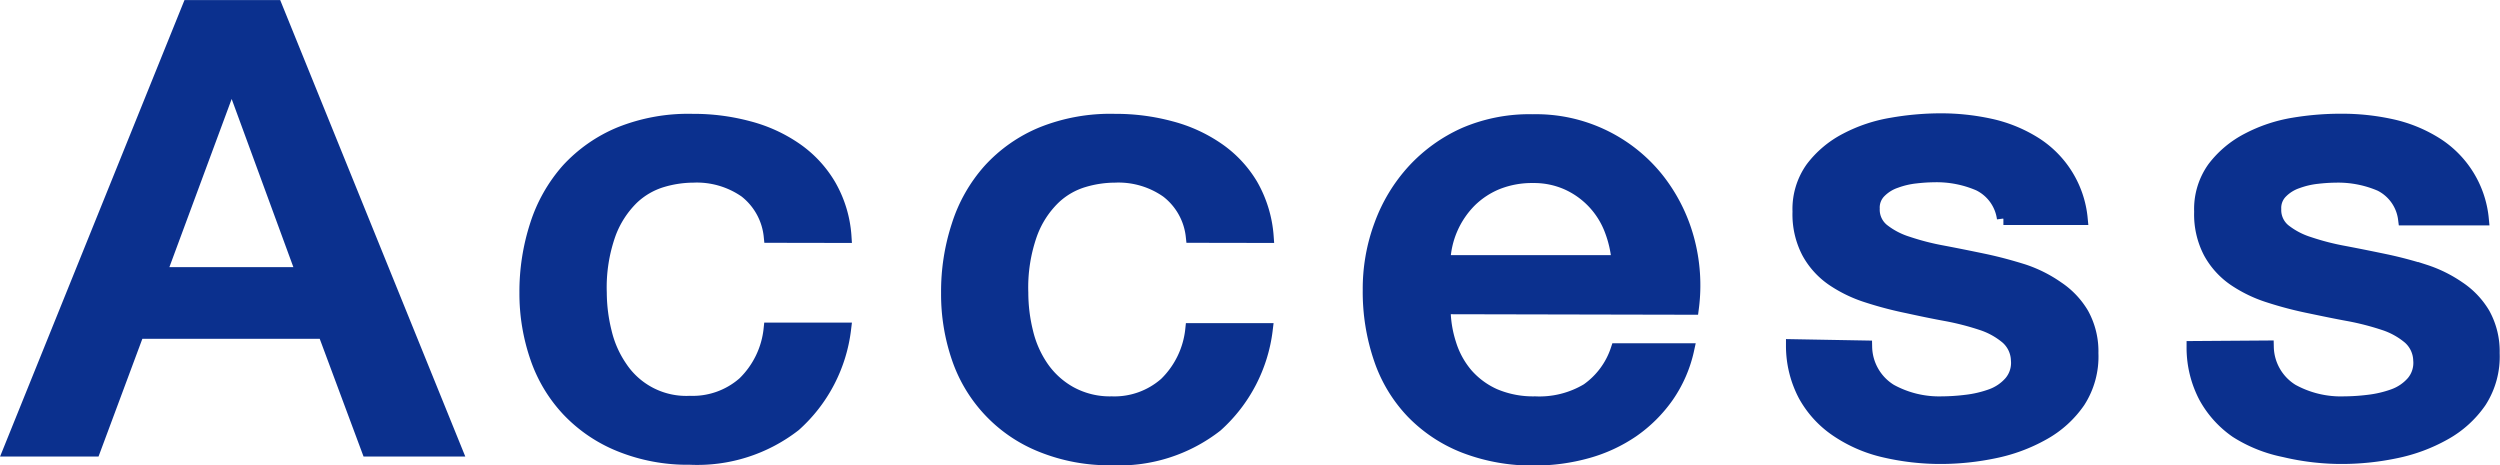 <svg xmlns="http://www.w3.org/2000/svg" viewBox="0 0 191.15 35.57"><defs><style>.cls-1{fill:#0b308e;stroke:#0b308e;stroke-miterlimit:10;stroke-width:0.99px;}</style></defs><g id="レイヤー_2" data-name="レイヤー 2"><g id="design"><path class="cls-1" d="M14.44.5h6.65L34.84,34.41h-6.7l-3.35-9H10.54l-3.35,9H.74Zm-2.2,20.42h10.9L17.79,6.34h-.15Z"/><path class="cls-1" d="M58.89,18.07A5,5,0,0,0,57,14.63a6.5,6.5,0,0,0-4-1.16,8.48,8.48,0,0,0-2.35.35,5.68,5.68,0,0,0-2.3,1.33,7.43,7.43,0,0,0-1.75,2.71,12.24,12.24,0,0,0-.7,4.53,12.6,12.6,0,0,0,.38,3,8,8,0,0,0,1.2,2.71,6,6,0,0,0,5.27,2.66,5.93,5.93,0,0,0,4.13-1.47,6.74,6.74,0,0,0,2-4.13h5.7a11.72,11.72,0,0,1-3.82,7.34,12.11,12.11,0,0,1-8,2.54,13.79,13.79,0,0,1-5.37-1,11.25,11.25,0,0,1-3.93-2.66,11.08,11.08,0,0,1-2.42-4,15,15,0,0,1-.83-5,16.47,16.47,0,0,1,.8-5.17A11.75,11.75,0,0,1,43.39,13a11.27,11.27,0,0,1,4-2.8,14,14,0,0,1,5.57-1,16.14,16.14,0,0,1,4.28.55,11.39,11.39,0,0,1,3.6,1.64,8.78,8.78,0,0,1,2.57,2.75,9,9,0,0,1,1.2,3.94Z"/><path class="cls-1" d="M91.16,18.07a5,5,0,0,0-1.93-3.44,6.47,6.47,0,0,0-4-1.16,8.42,8.42,0,0,0-2.35.35,5.61,5.61,0,0,0-2.3,1.33,7.31,7.31,0,0,0-1.75,2.71,12.24,12.24,0,0,0-.7,4.53,12.58,12.58,0,0,0,.37,3,8,8,0,0,0,1.2,2.71,6.38,6.38,0,0,0,2.13,1.93A6.27,6.27,0,0,0,85,30.8a5.91,5.91,0,0,0,4.12-1.47,6.75,6.75,0,0,0,2-4.13h5.7A11.73,11.73,0,0,1,93,32.54a12.08,12.08,0,0,1-8,2.54,13.81,13.81,0,0,1-5.38-1,11.05,11.05,0,0,1-6.35-6.67,15,15,0,0,1-.82-5,16.18,16.18,0,0,1,.8-5.17A11.6,11.6,0,0,1,75.66,13a11.23,11.23,0,0,1,4-2.8,14,14,0,0,1,5.58-1,16.07,16.07,0,0,1,4.27.55,11.39,11.39,0,0,1,3.6,1.64,8.81,8.81,0,0,1,2.58,2.75,9.26,9.26,0,0,1,1.2,3.94Z"/><path class="cls-1" d="M110.42,23.53a8.85,8.85,0,0,0,.43,2.76,6.59,6.59,0,0,0,1.27,2.33,6.22,6.22,0,0,0,2.15,1.59,7.52,7.52,0,0,0,3.1.59,7.14,7.14,0,0,0,4-1,6.08,6.08,0,0,0,2.27-3.06h5.4a10,10,0,0,1-1.55,3.56,10.72,10.72,0,0,1-2.65,2.64,11.62,11.62,0,0,1-3.47,1.61,14.91,14.91,0,0,1-4,.55,14.41,14.41,0,0,1-5.4-.95,11.19,11.19,0,0,1-4-2.66,11,11,0,0,1-2.45-4.09,15.79,15.79,0,0,1-.83-5.22,14,14,0,0,1,.88-5,12.49,12.49,0,0,1,2.5-4.13A11.92,11.92,0,0,1,112,10.23a12.54,12.54,0,0,1,5.2-1,11.88,11.88,0,0,1,9.5,4.42,12.81,12.81,0,0,1,2.33,4.58,13.49,13.49,0,0,1,.37,5.34ZM123.72,20a8.71,8.71,0,0,0-.57-2.47,6.36,6.36,0,0,0-3.3-3.49,6.25,6.25,0,0,0-2.63-.54,7.16,7.16,0,0,0-2.72.49,6.39,6.39,0,0,0-2.1,1.38,6.93,6.93,0,0,0-2,4.63Z"/><path class="cls-1" d="M142.65,26.53a4,4,0,0,0,1.9,3.32,7.7,7.7,0,0,0,3.95.95,15.8,15.8,0,0,0,1.82-.12,8.5,8.5,0,0,0,1.93-.45,3.54,3.54,0,0,0,1.47-1,2.3,2.3,0,0,0,.53-1.69,2.39,2.39,0,0,0-.8-1.71,5.74,5.74,0,0,0-1.93-1.07,20.6,20.6,0,0,0-2.67-.69c-1-.18-2-.39-3-.61a28.28,28.28,0,0,1-3.08-.81,10.18,10.18,0,0,1-2.65-1.28,6,6,0,0,1-1.87-2.07,6.27,6.27,0,0,1-.7-3.11,5.4,5.4,0,0,1,1-3.35,7.68,7.68,0,0,1,2.6-2.18,11.55,11.55,0,0,1,3.5-1.17,21.77,21.77,0,0,1,3.68-.33,17.61,17.61,0,0,1,3.82.4,10.7,10.7,0,0,1,3.3,1.31,7.66,7.66,0,0,1,3.68,5.84h-5.95a3.39,3.39,0,0,0-1.88-2.61,8.17,8.17,0,0,0-3.37-.66,13.48,13.48,0,0,0-1.43.09,6.38,6.38,0,0,0-1.55.36,3.12,3.12,0,0,0-1.22.76,1.72,1.72,0,0,0-.5,1.3,2,2,0,0,0,.72,1.62,5.87,5.87,0,0,0,1.9,1,19.26,19.26,0,0,0,2.68.69c1,.19,2,.39,3.1.62s2.05.49,3.05.8A10,10,0,0,1,157.32,22a6.19,6.19,0,0,1,1.9,2,5.92,5.92,0,0,1,.73,3,6.35,6.35,0,0,1-1,3.7,8,8,0,0,1-2.73,2.47,12.82,12.82,0,0,1-3.72,1.38,20.21,20.21,0,0,1-4,.43,18.91,18.91,0,0,1-4.53-.52,10.76,10.76,0,0,1-3.6-1.6,7.73,7.73,0,0,1-2.4-2.66,8.11,8.11,0,0,1-.92-3.77Z"/><path class="cls-1" d="M173.36,26.53a4,4,0,0,0,1.9,3.32,7.7,7.7,0,0,0,4,.95,15.8,15.8,0,0,0,1.82-.12,8.5,8.5,0,0,0,1.93-.45,3.54,3.54,0,0,0,1.47-1,2.3,2.3,0,0,0,.53-1.69,2.39,2.39,0,0,0-.8-1.71,5.74,5.74,0,0,0-1.93-1.07,20.6,20.6,0,0,0-2.67-.69c-1-.18-2-.39-3.05-.61a28.28,28.28,0,0,1-3.08-.81,10.18,10.18,0,0,1-2.65-1.28,6,6,0,0,1-1.87-2.07,6.27,6.27,0,0,1-.7-3.11,5.4,5.4,0,0,1,1-3.35,7.68,7.68,0,0,1,2.6-2.18,11.55,11.55,0,0,1,3.5-1.17A21.77,21.77,0,0,1,179,9.19a17.61,17.61,0,0,1,3.82.4,10.7,10.7,0,0,1,3.3,1.31,7.66,7.66,0,0,1,3.68,5.84h-5.95A3.39,3.39,0,0,0,182,14.13a8.17,8.17,0,0,0-3.37-.66,13.48,13.48,0,0,0-1.43.09,6.38,6.38,0,0,0-1.55.36,3.12,3.12,0,0,0-1.22.76,1.72,1.72,0,0,0-.5,1.3,2,2,0,0,0,.72,1.62,5.87,5.87,0,0,0,1.9,1,19.26,19.26,0,0,0,2.68.69c1,.19,2,.39,3.1.62s2.05.49,3.05.8A10,10,0,0,1,188,22a6.19,6.19,0,0,1,1.9,2,5.92,5.92,0,0,1,.73,3,6.35,6.35,0,0,1-1,3.7,8,8,0,0,1-2.73,2.47,12.82,12.82,0,0,1-3.72,1.38,20.21,20.21,0,0,1-4,.43,18.91,18.91,0,0,1-4.53-.52A10.76,10.76,0,0,1,171,33a7.73,7.73,0,0,1-2.4-2.66,8.11,8.11,0,0,1-.92-3.77Z"/></g></g></svg>